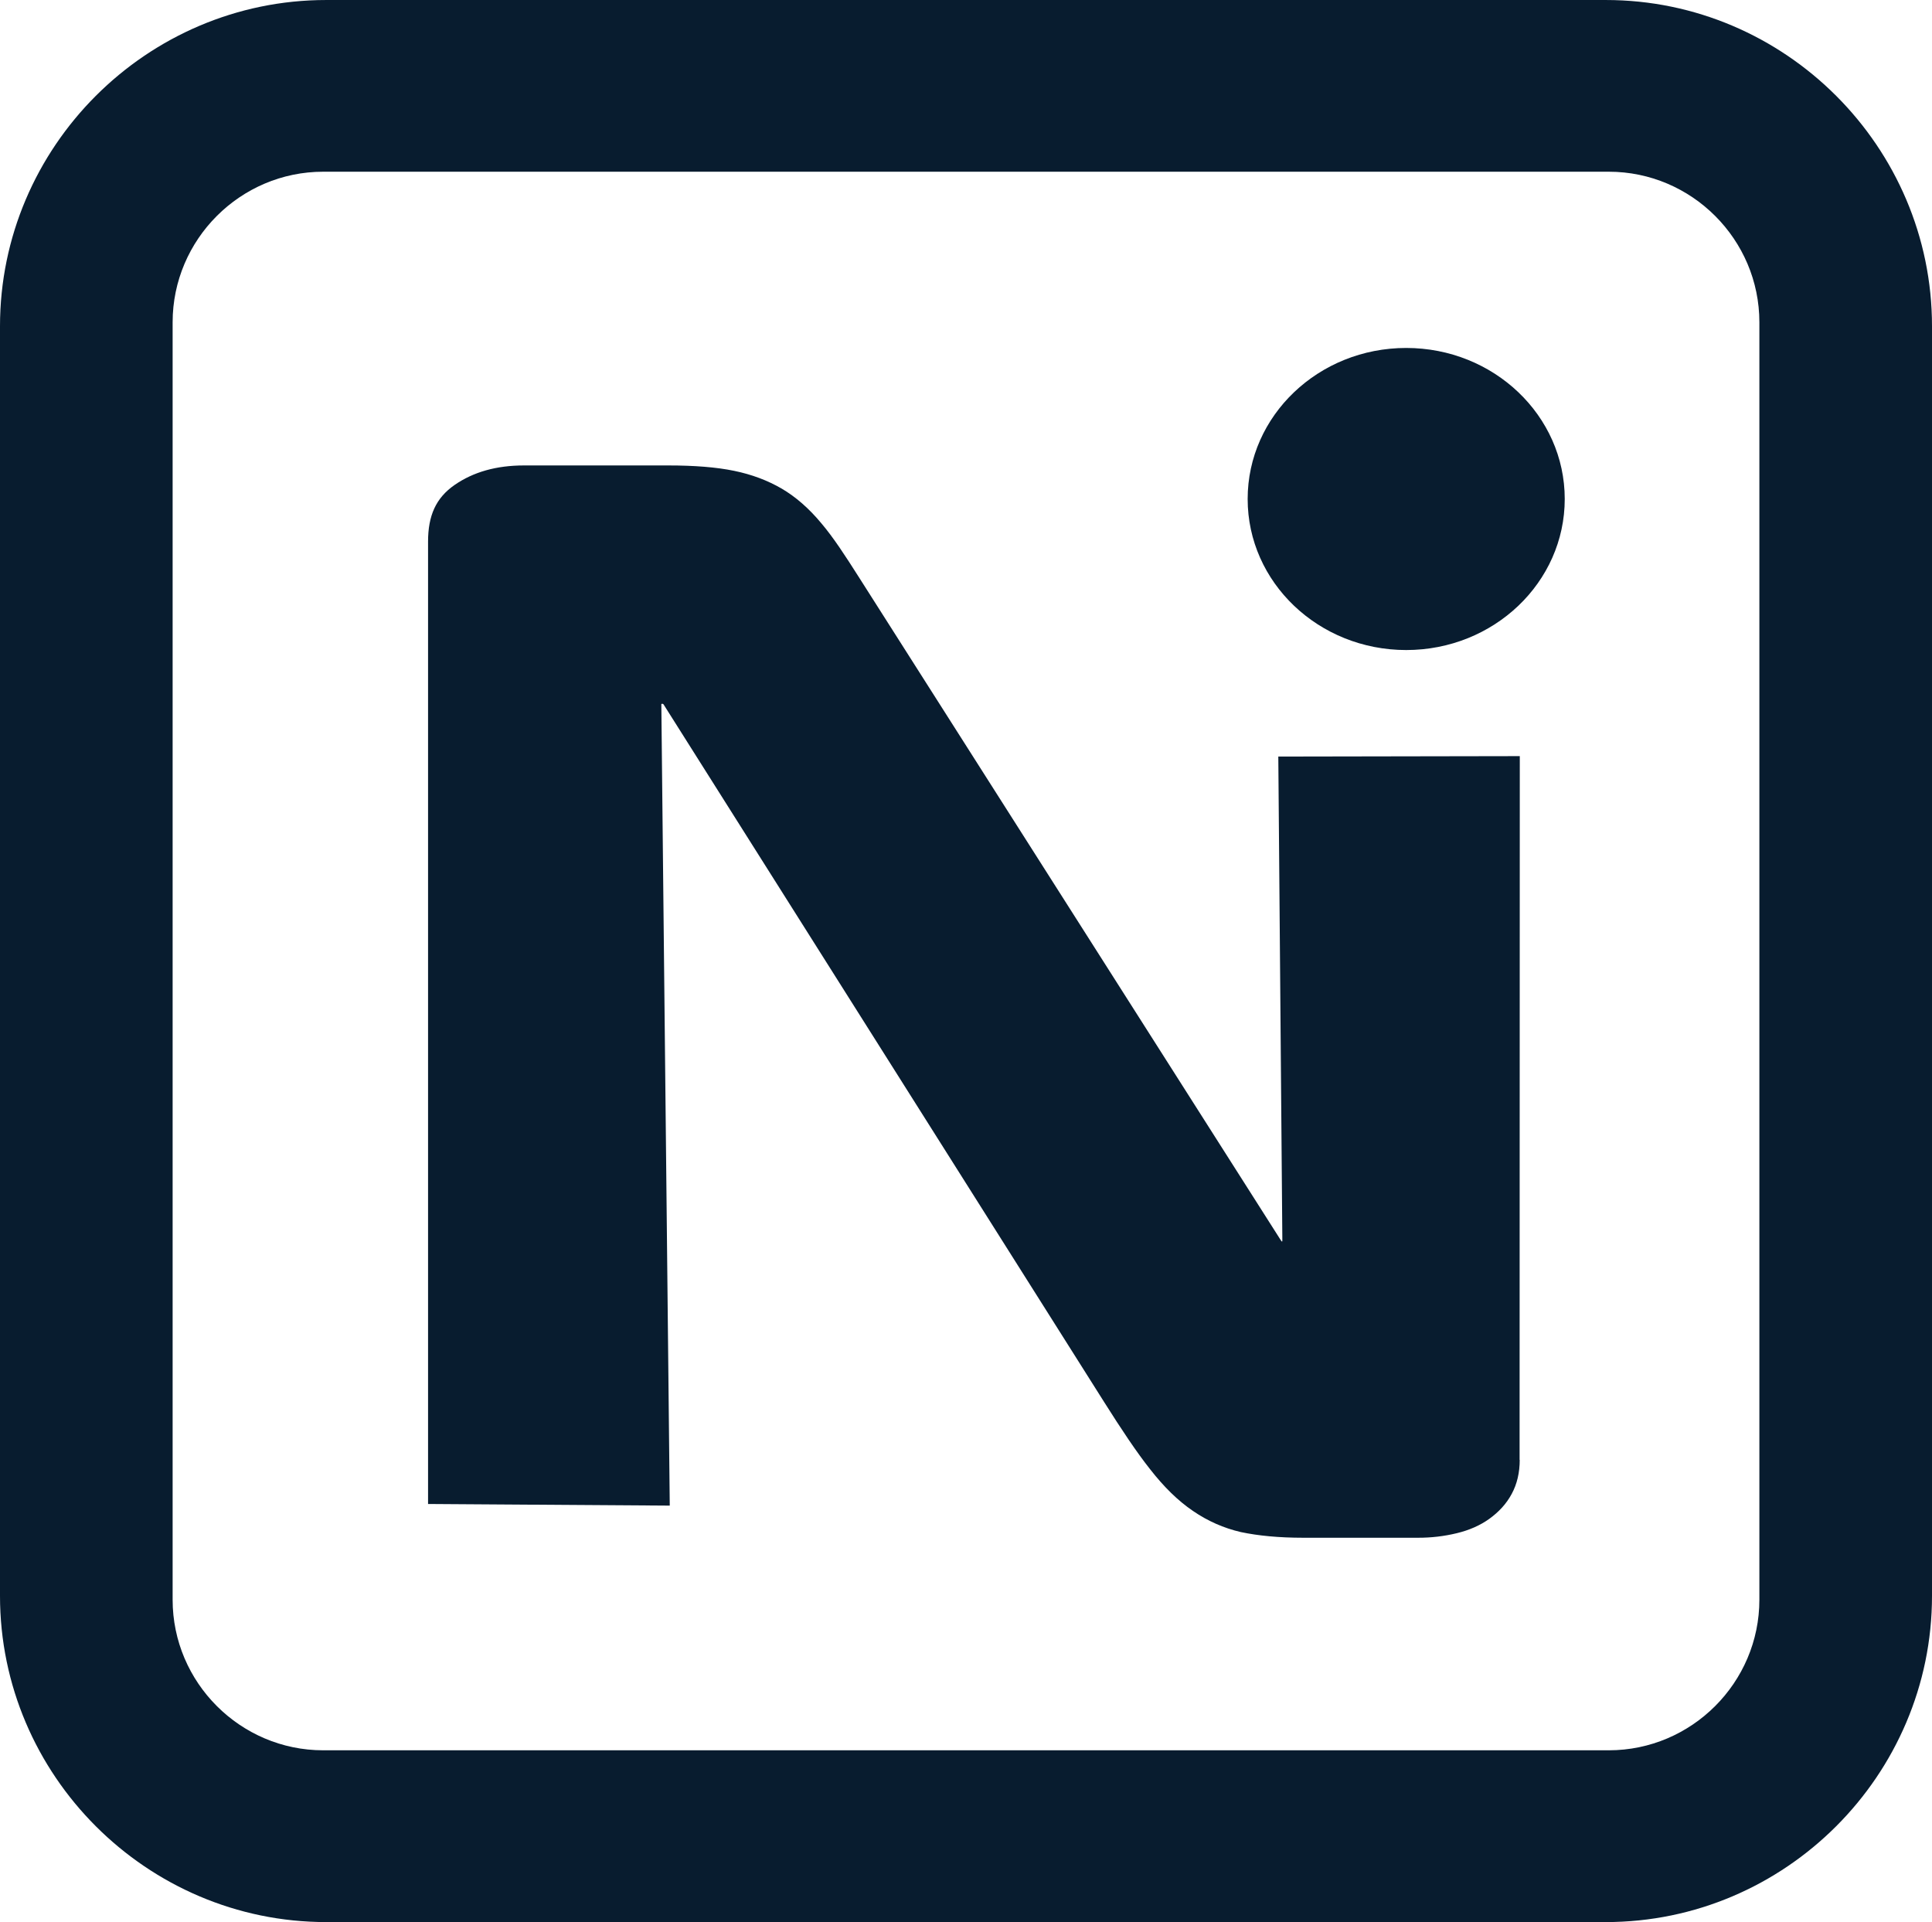 <?xml version="1.0" encoding="UTF-8"?>
<!DOCTYPE svg PUBLIC "-//W3C//DTD SVG 1.1//EN" "http://www.w3.org/Graphics/SVG/1.1/DTD/svg11.dtd">
<!-- Creator: CorelDRAW 2017 -->
<svg xmlns="http://www.w3.org/2000/svg" xml:space="preserve" width="76.994mm" height="76.597mm" version="1.1" style="shape-rendering:geometricPrecision; text-rendering:geometricPrecision; image-rendering:optimizeQuality; fill-rule:evenodd; clip-rule:evenodd"
viewBox="0 0 272.97 271.56"
 xmlns:xlink="http://www.w3.org/1999/xlink">
 <defs>
  <style type="text/css">
   <![CDATA[
    .fil0 {fill:#081C2F}
    .fil1 {fill:#081C2F;fill-rule:nonzero}
   ]]>
  </style>
 </defs>
 <g id="Camada_x0020_1">
  <g id="_2250865423008">
   <path class="fil0" d="M46.09 0l180.79 0c25.35,0 46.09,20.74 46.09,46.09l0 179.38c0,25.35 -20.74,46.09 -46.09,46.09l-180.79 0c-25.35,0 -46.09,-20.74 -46.09,-46.09l0 -179.38c0,-25.35 20.74,-46.09 46.09,-46.09zm-0.43 24.26l181.65 0c11.7,0 21.27,9.57 21.27,21.27l0 180.49c0,11.7 -9.57,21.27 -21.27,21.27l-181.65 0c-11.7,0 -21.27,-9.57 -21.27,-21.27l0 -180.49c0,-11.7 9.57,-21.27 21.27,-21.27z"/>
   <ellipse class="fil0" cx="198.68" cy="70.5" rx="22.4" ry="21.34"/>
   <path class="fil1" d="M214.72 206.25c0,1.79 -0.37,3.41 -1.14,4.83 -0.76,1.41 -1.83,2.55 -3.16,3.51 -1.28,0.92 -2.82,1.6 -4.6,2.03 -1.83,0.44 -3.61,0.64 -5.44,0.64l-16.26 0c-3.41,0 -6.33,-0.28 -8.8,-0.8 -2.42,-0.56 -4.69,-1.56 -6.77,-2.99 -2.12,-1.44 -4.1,-3.39 -6.03,-5.86 -1.93,-2.43 -4.07,-5.65 -6.52,-9.53l-62.26 -98.58c-0.05,-0.08 -0.3,-0.1 -0.3,0l1.19 113.22 -34.15 -0.23 0 -135.96c0,-3.67 1.1,-6.18 3.76,-8.02 2.63,-1.82 5.88,-2.75 9.78,-2.75l20.41 0c3.66,0 6.77,0.24 9.29,0.76 2.52,0.52 4.74,1.36 6.72,2.51 1.98,1.16 3.85,2.79 5.58,4.87 1.73,2.03 3.44,4.67 5.34,7.66l59.53 93.55c0.2,0.31 0.32,0.5 0.29,-0.03l-0.57 -68.19 34.12 -0.06 -0.03 99.44z"/>
  </g>
 </g>
</svg>
